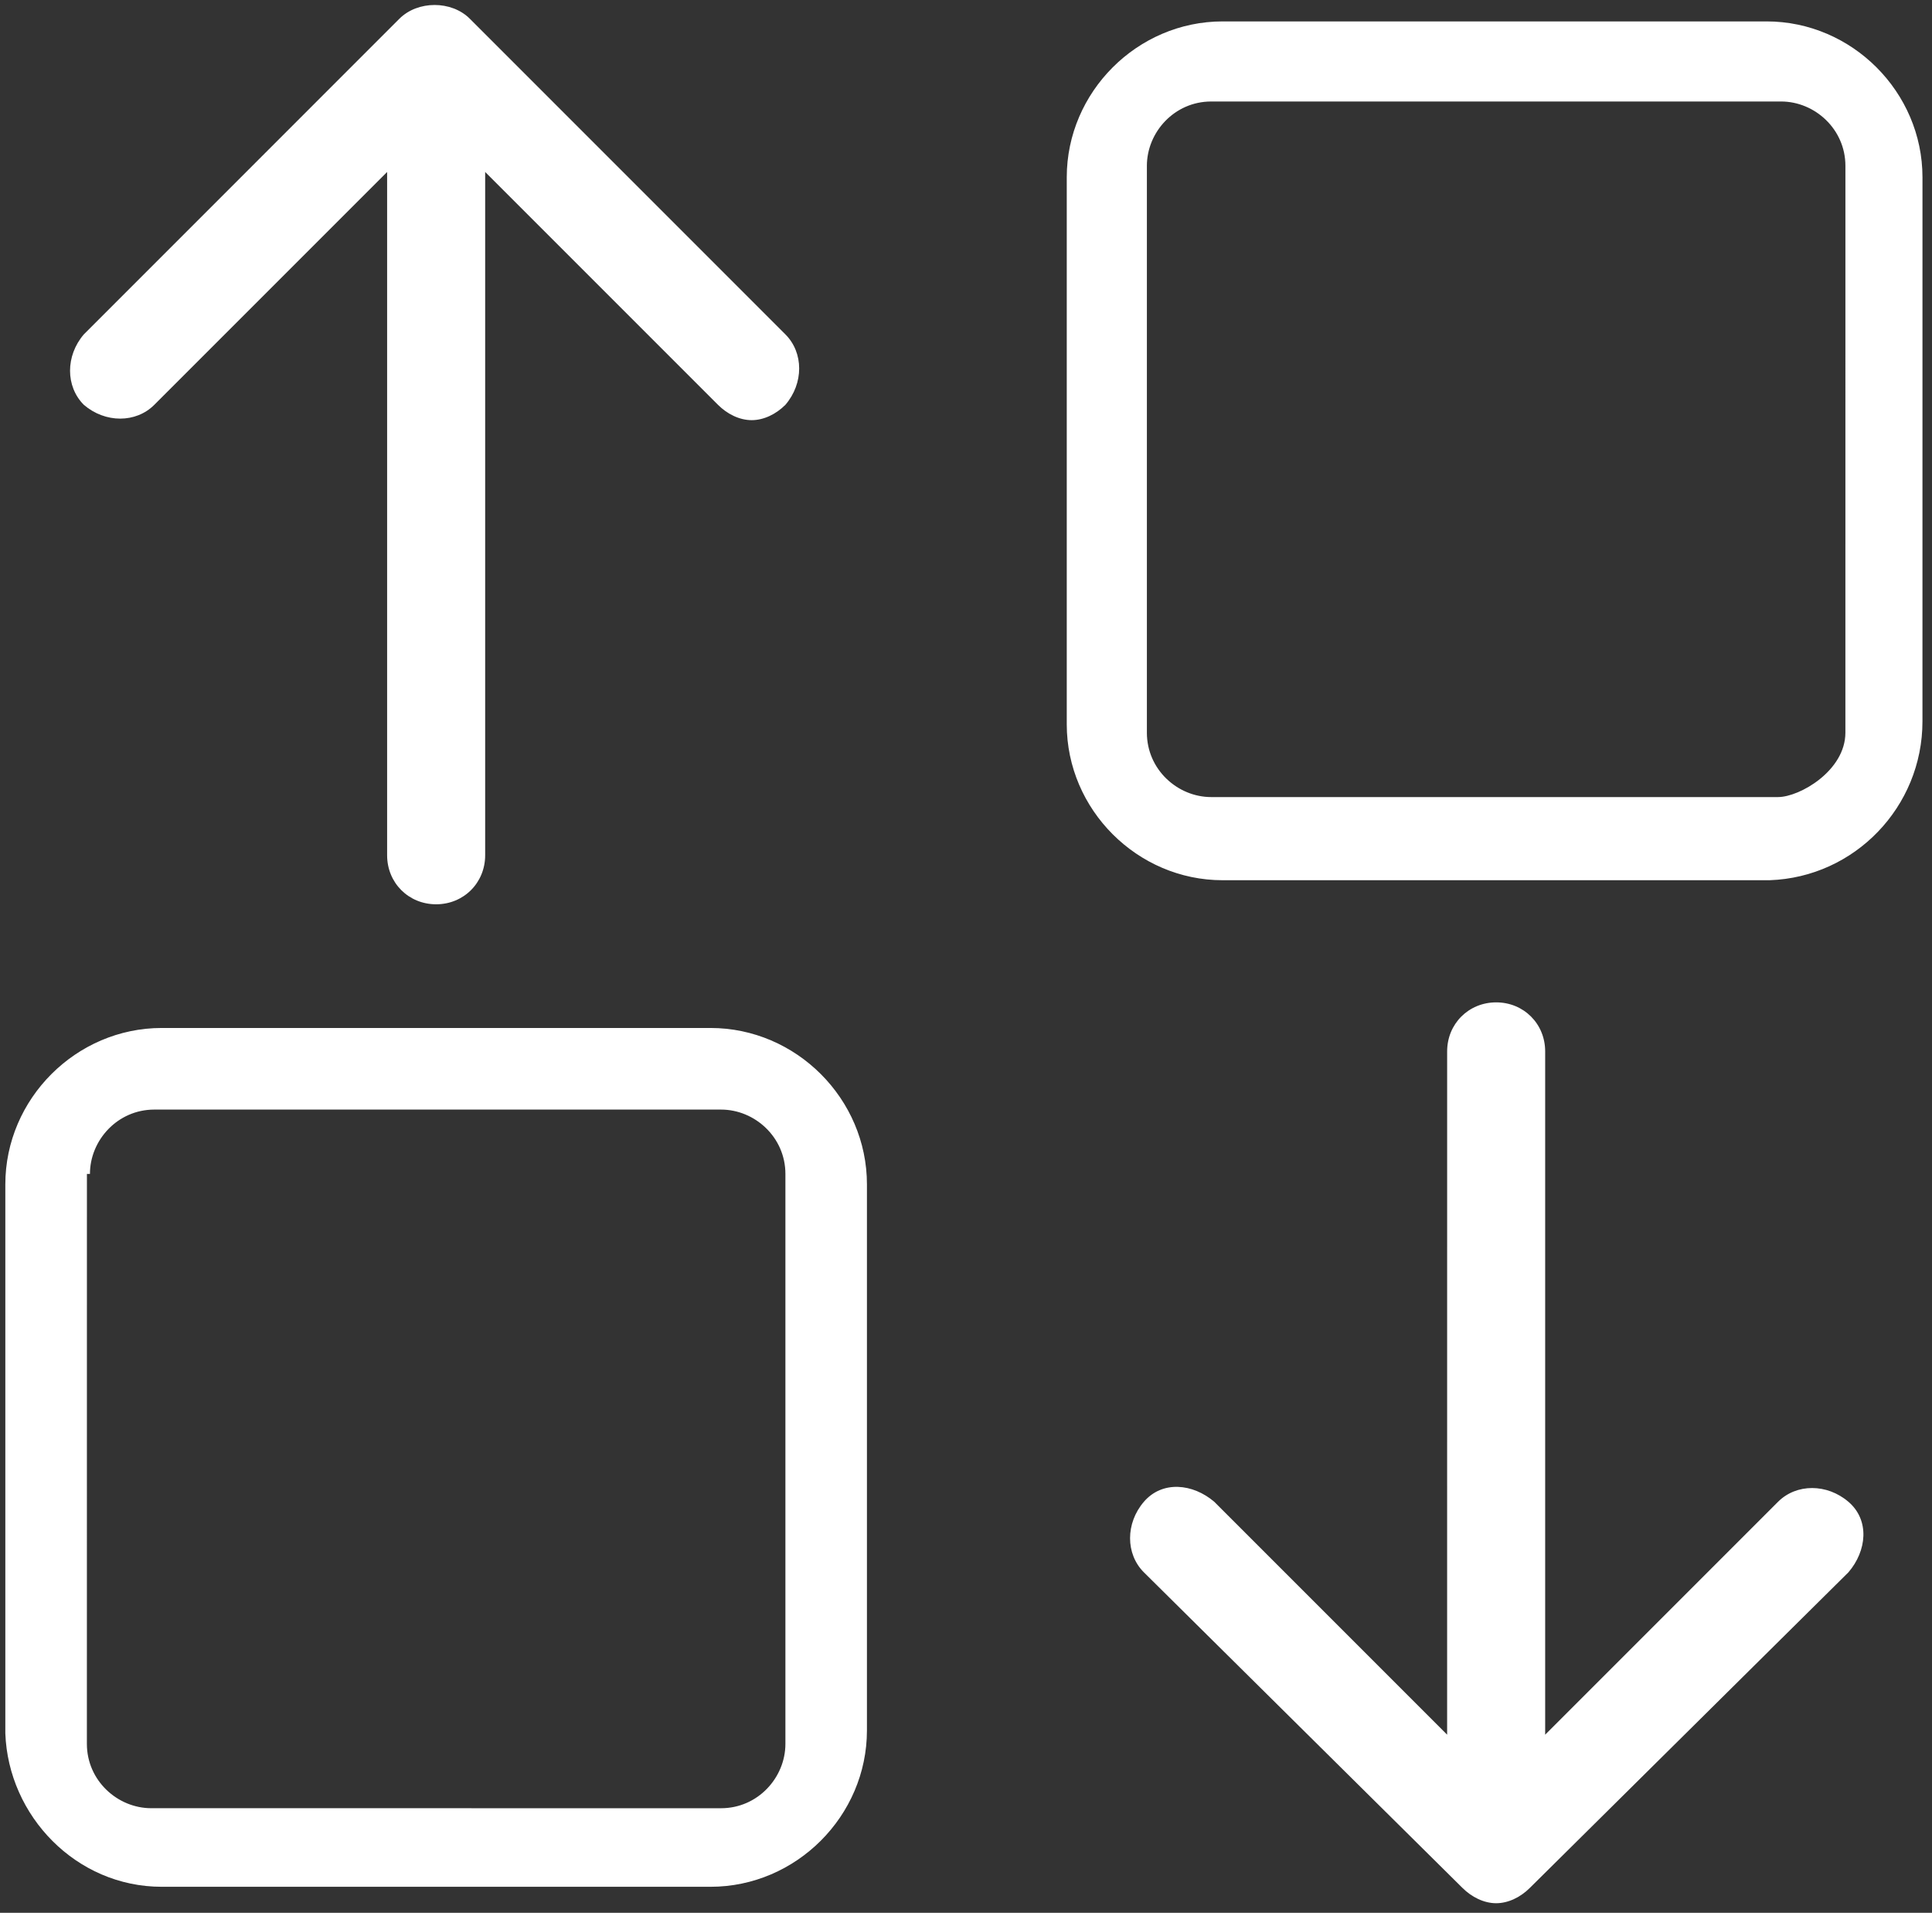 <?xml version="1.0" encoding="UTF-8"?>
<svg width="99px" height="98px" viewBox="0 0 99 98" version="1.1" xmlns="http://www.w3.org/2000/svg" xmlns:xlink="http://www.w3.org/1999/xlink">
    <rect x="0" y="0" width="99" height="98" fill="#333333" stroke="none"/>
    <title>movimientos</title>
    <g id="iconos" stroke="none" stroke-width="1" fill="none" fill-rule="evenodd">
        <g id="movimientos" transform="translate(0.273, 0.255)" fill="#FFFFFF" fill-rule="nonzero">
            <path d="M8.014,96.412 L36.137,96.412 C40.522,96.412 44.151,92.782 44.151,88.398 L44.151,60.425 C44.151,56.041 40.522,52.412 36.137,52.412 L8.014,52.412 C3.629,52.412 0,56.041 0,60.425 L0,88.549 C0.152,92.783 3.629,96.412 8.014,96.412 L8.014,96.412 Z M4.336,59.89 C4.336,58.163 5.749,56.593 7.634,56.593 L36.676,56.593 C38.403,56.593 39.973,58.006 39.973,59.89 L39.973,89.09 C39.973,90.817 38.561,92.387 36.676,92.387 L7.477,92.386 C5.75,92.386 4.179,90.973 4.179,89.089 L4.181,59.889 L4.336,59.89 Z M19.564,43.563 L19.564,8.556 L7.633,20.486 C6.692,21.428 5.121,21.428 4.023,20.486 C3.081,19.544 3.081,17.974 4.023,16.876 L20.192,0.706 C21.134,-0.235 22.861,-0.235 23.803,0.706 L39.972,16.876 C40.914,17.818 40.914,19.388 39.972,20.486 C39.501,20.957 38.873,21.271 38.245,21.271 C37.618,21.271 36.989,20.957 36.519,20.486 L24.588,8.556 L24.588,43.563 C24.588,44.976 23.489,46.075 22.076,46.075 C20.662,46.075 19.564,44.977 19.564,43.563 L19.564,43.563 Z M98.239,8.828 C98.239,4.459 94.622,0.842 90.253,0.842 L62.376,0.842 C58.007,0.842 54.39,4.459 54.39,8.828 L54.39,36.856 C54.39,41.225 58.006,44.842 62.376,44.842 L90.403,44.842 C94.773,44.692 98.238,41.076 98.238,36.705 L98.239,8.828 Z M90.835,40.582 L61.793,40.582 C60.066,40.582 58.496,39.169 58.496,37.284 L58.496,8.242 C58.496,6.515 59.908,4.945 61.793,4.945 L90.992,4.945 C92.719,4.945 94.29,6.358 94.29,8.242 C94.29,26.307 94.289,35.987 94.289,37.284 C94.288,39.23 91.945,40.582 90.835,40.582 Z M78.905,53.612 L78.905,88.619 L90.836,76.689 C91.777,75.747 93.348,75.747 94.446,76.689 C95.545,77.63 95.388,79.201 94.446,80.299 L78.12,96.469 C77.649,96.939 77.021,97.254 76.393,97.254 C75.766,97.254 75.137,96.939 74.666,96.469 L58.34,80.299 C57.399,79.357 57.399,77.787 58.34,76.689 C59.282,75.589 60.852,75.747 61.951,76.689 L73.881,88.619 L73.882,53.612 C73.882,52.199 74.982,51.1 76.395,51.1 C77.807,51.1 78.905,52.198 78.905,53.612 L78.905,53.612 Z" id="Shape"></path>
        </g>
    </g>
</svg>